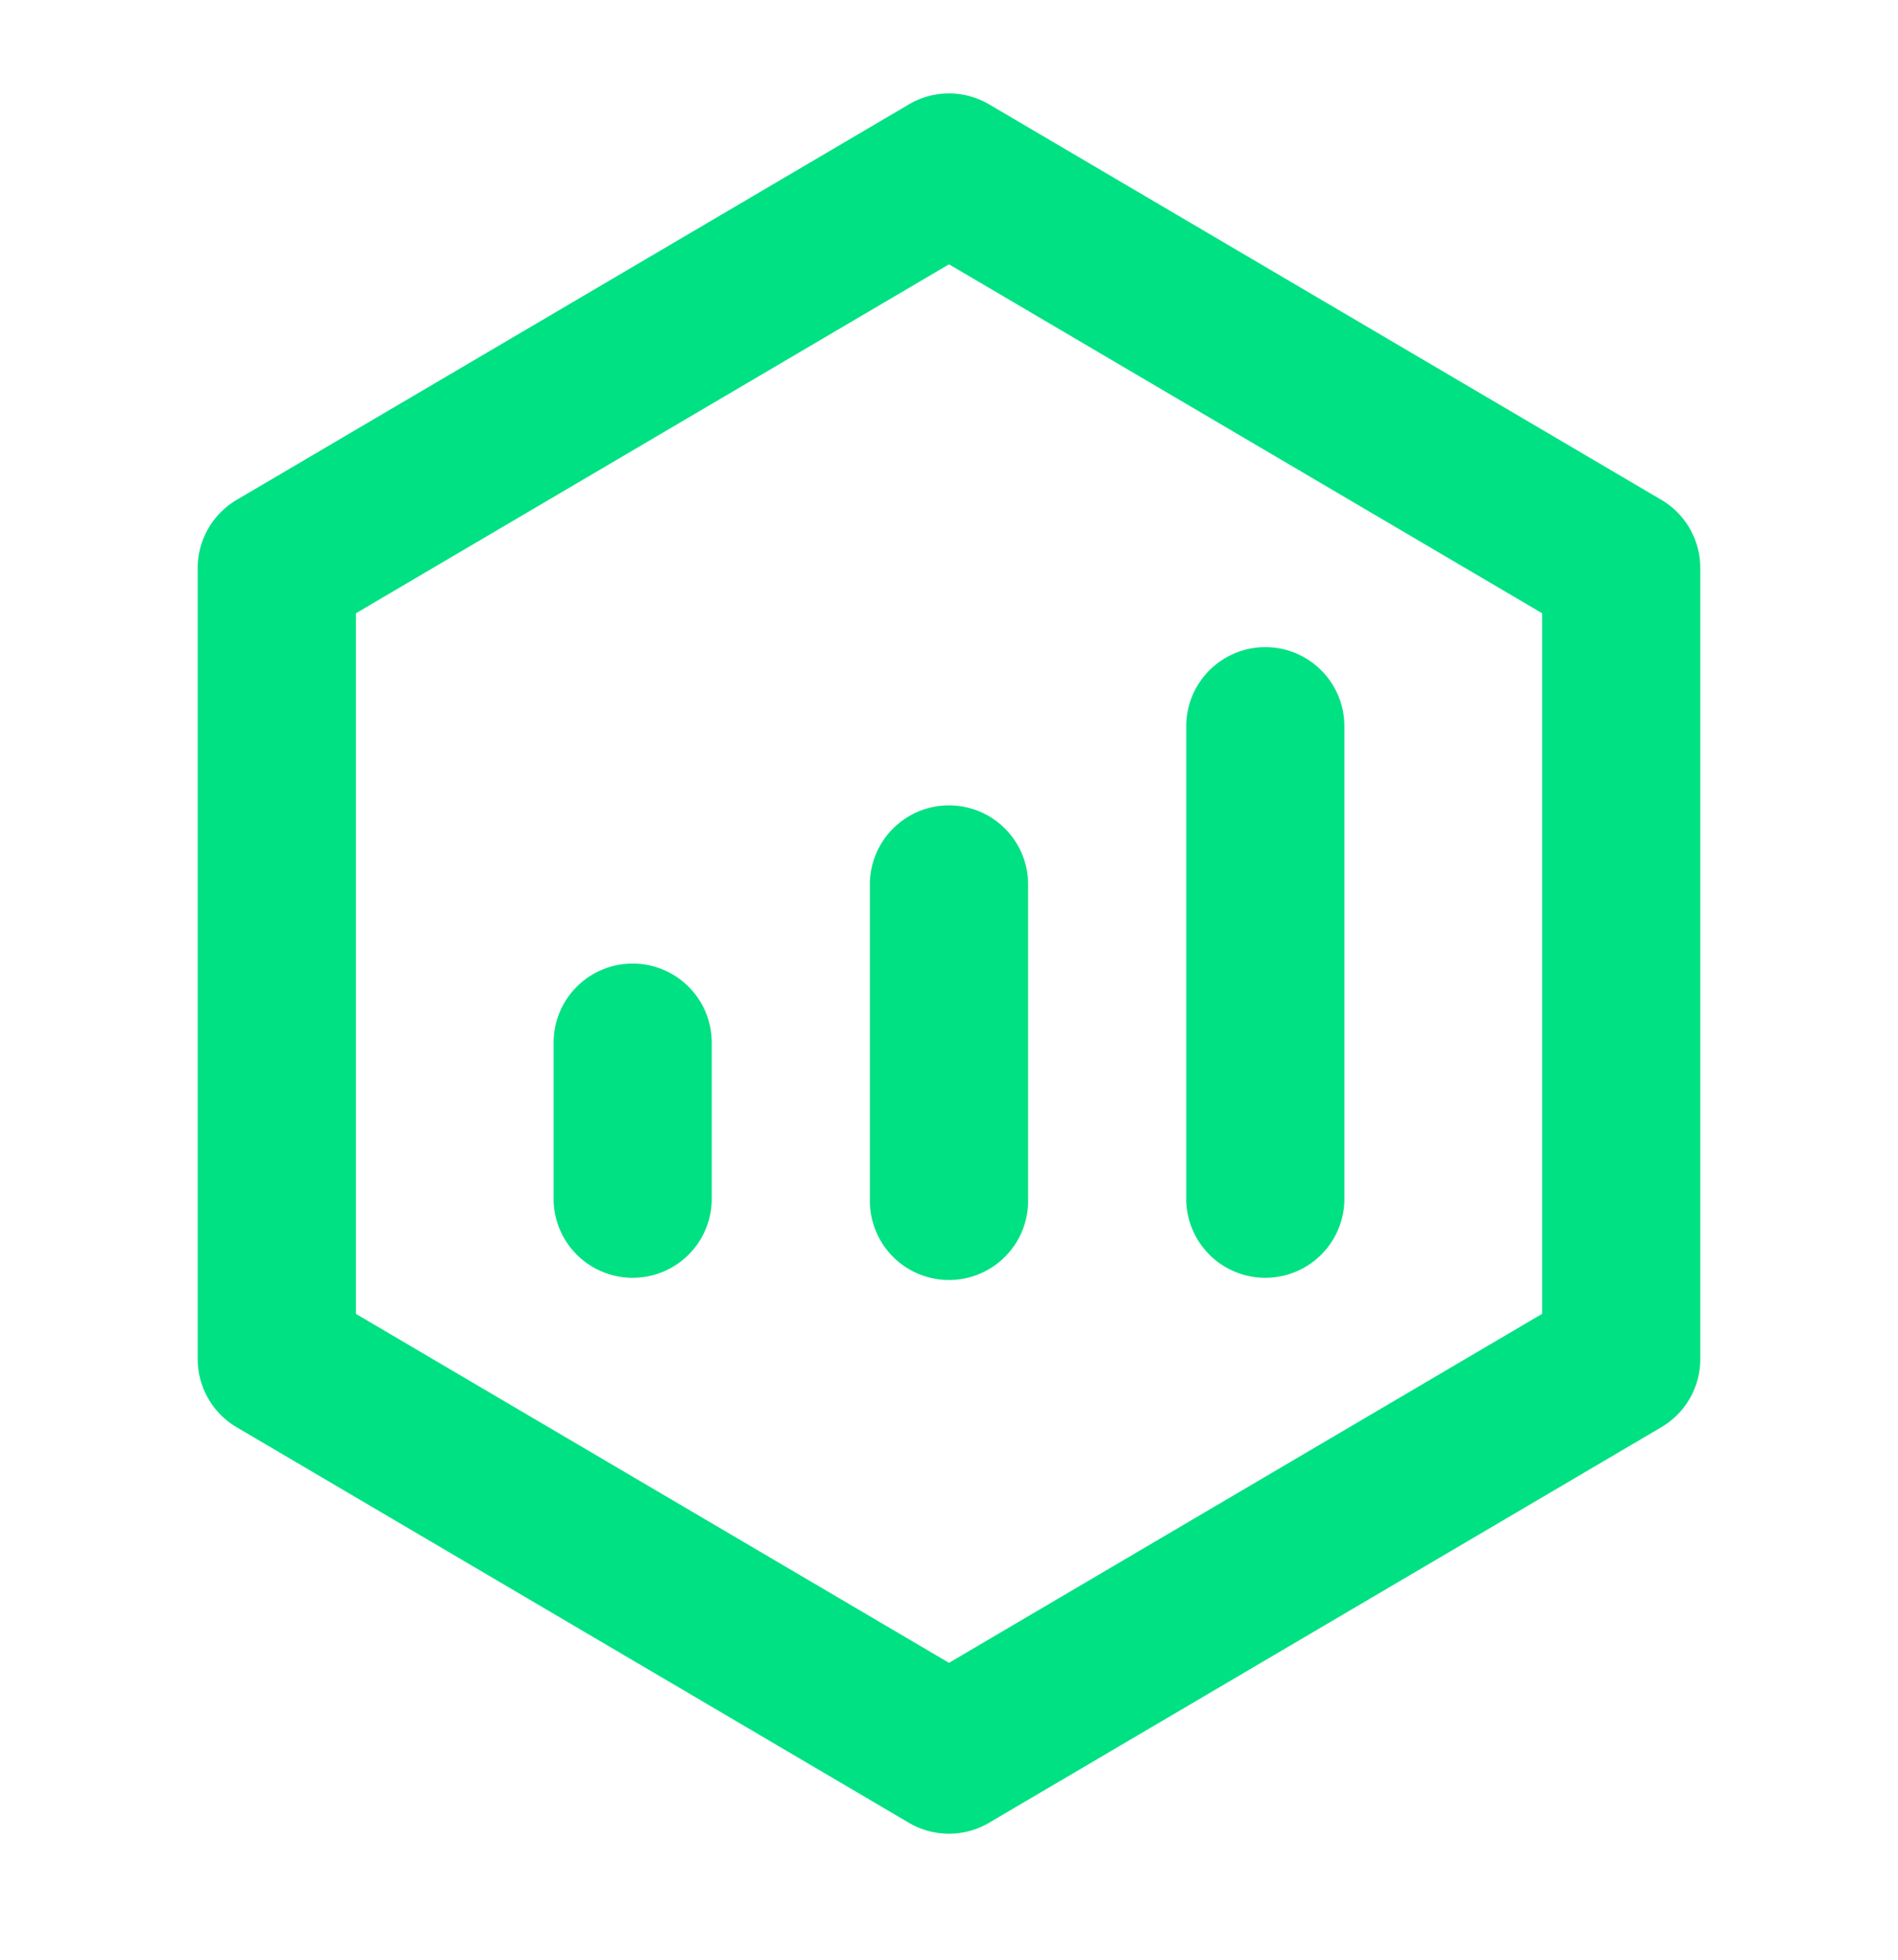 <svg width="31" height="32" fill="none" xmlns="http://www.w3.org/2000/svg"><path fill-rule="evenodd" clip-rule="evenodd" d="M14.845 1.704a1.292 1.292 0 011.31 0l10.98 6.458c.394.232.636.656.636 1.113v12.917c0 .458-.242.881-.637 1.113l-10.98 6.459a1.292 1.292 0 01-1.309 0l-10.98-6.459a1.292 1.292 0 01-.636-1.113V9.275c0-.457.242-.88.637-1.113l10.98-6.458zm-9.032 8.31v11.44l9.687 5.698 9.688-5.699V10.014L15.5 4.316l-9.687 5.698zm14.854.553c.713 0 1.291.579 1.291 1.292v7.75a1.292 1.292 0 01-2.583 0v-7.75c0-.713.578-1.292 1.292-1.292zM15.5 13.151c.713 0 1.292.578 1.292 1.291v5.167a1.292 1.292 0 01-2.584 0v-5.167c0-.713.579-1.291 1.292-1.291zm-5.167 2.583c.714 0 1.292.578 1.292 1.292v2.583a1.292 1.292 0 01-2.583 0v-2.583c0-.714.578-1.292 1.291-1.292z" fill="#00E183"/></svg>